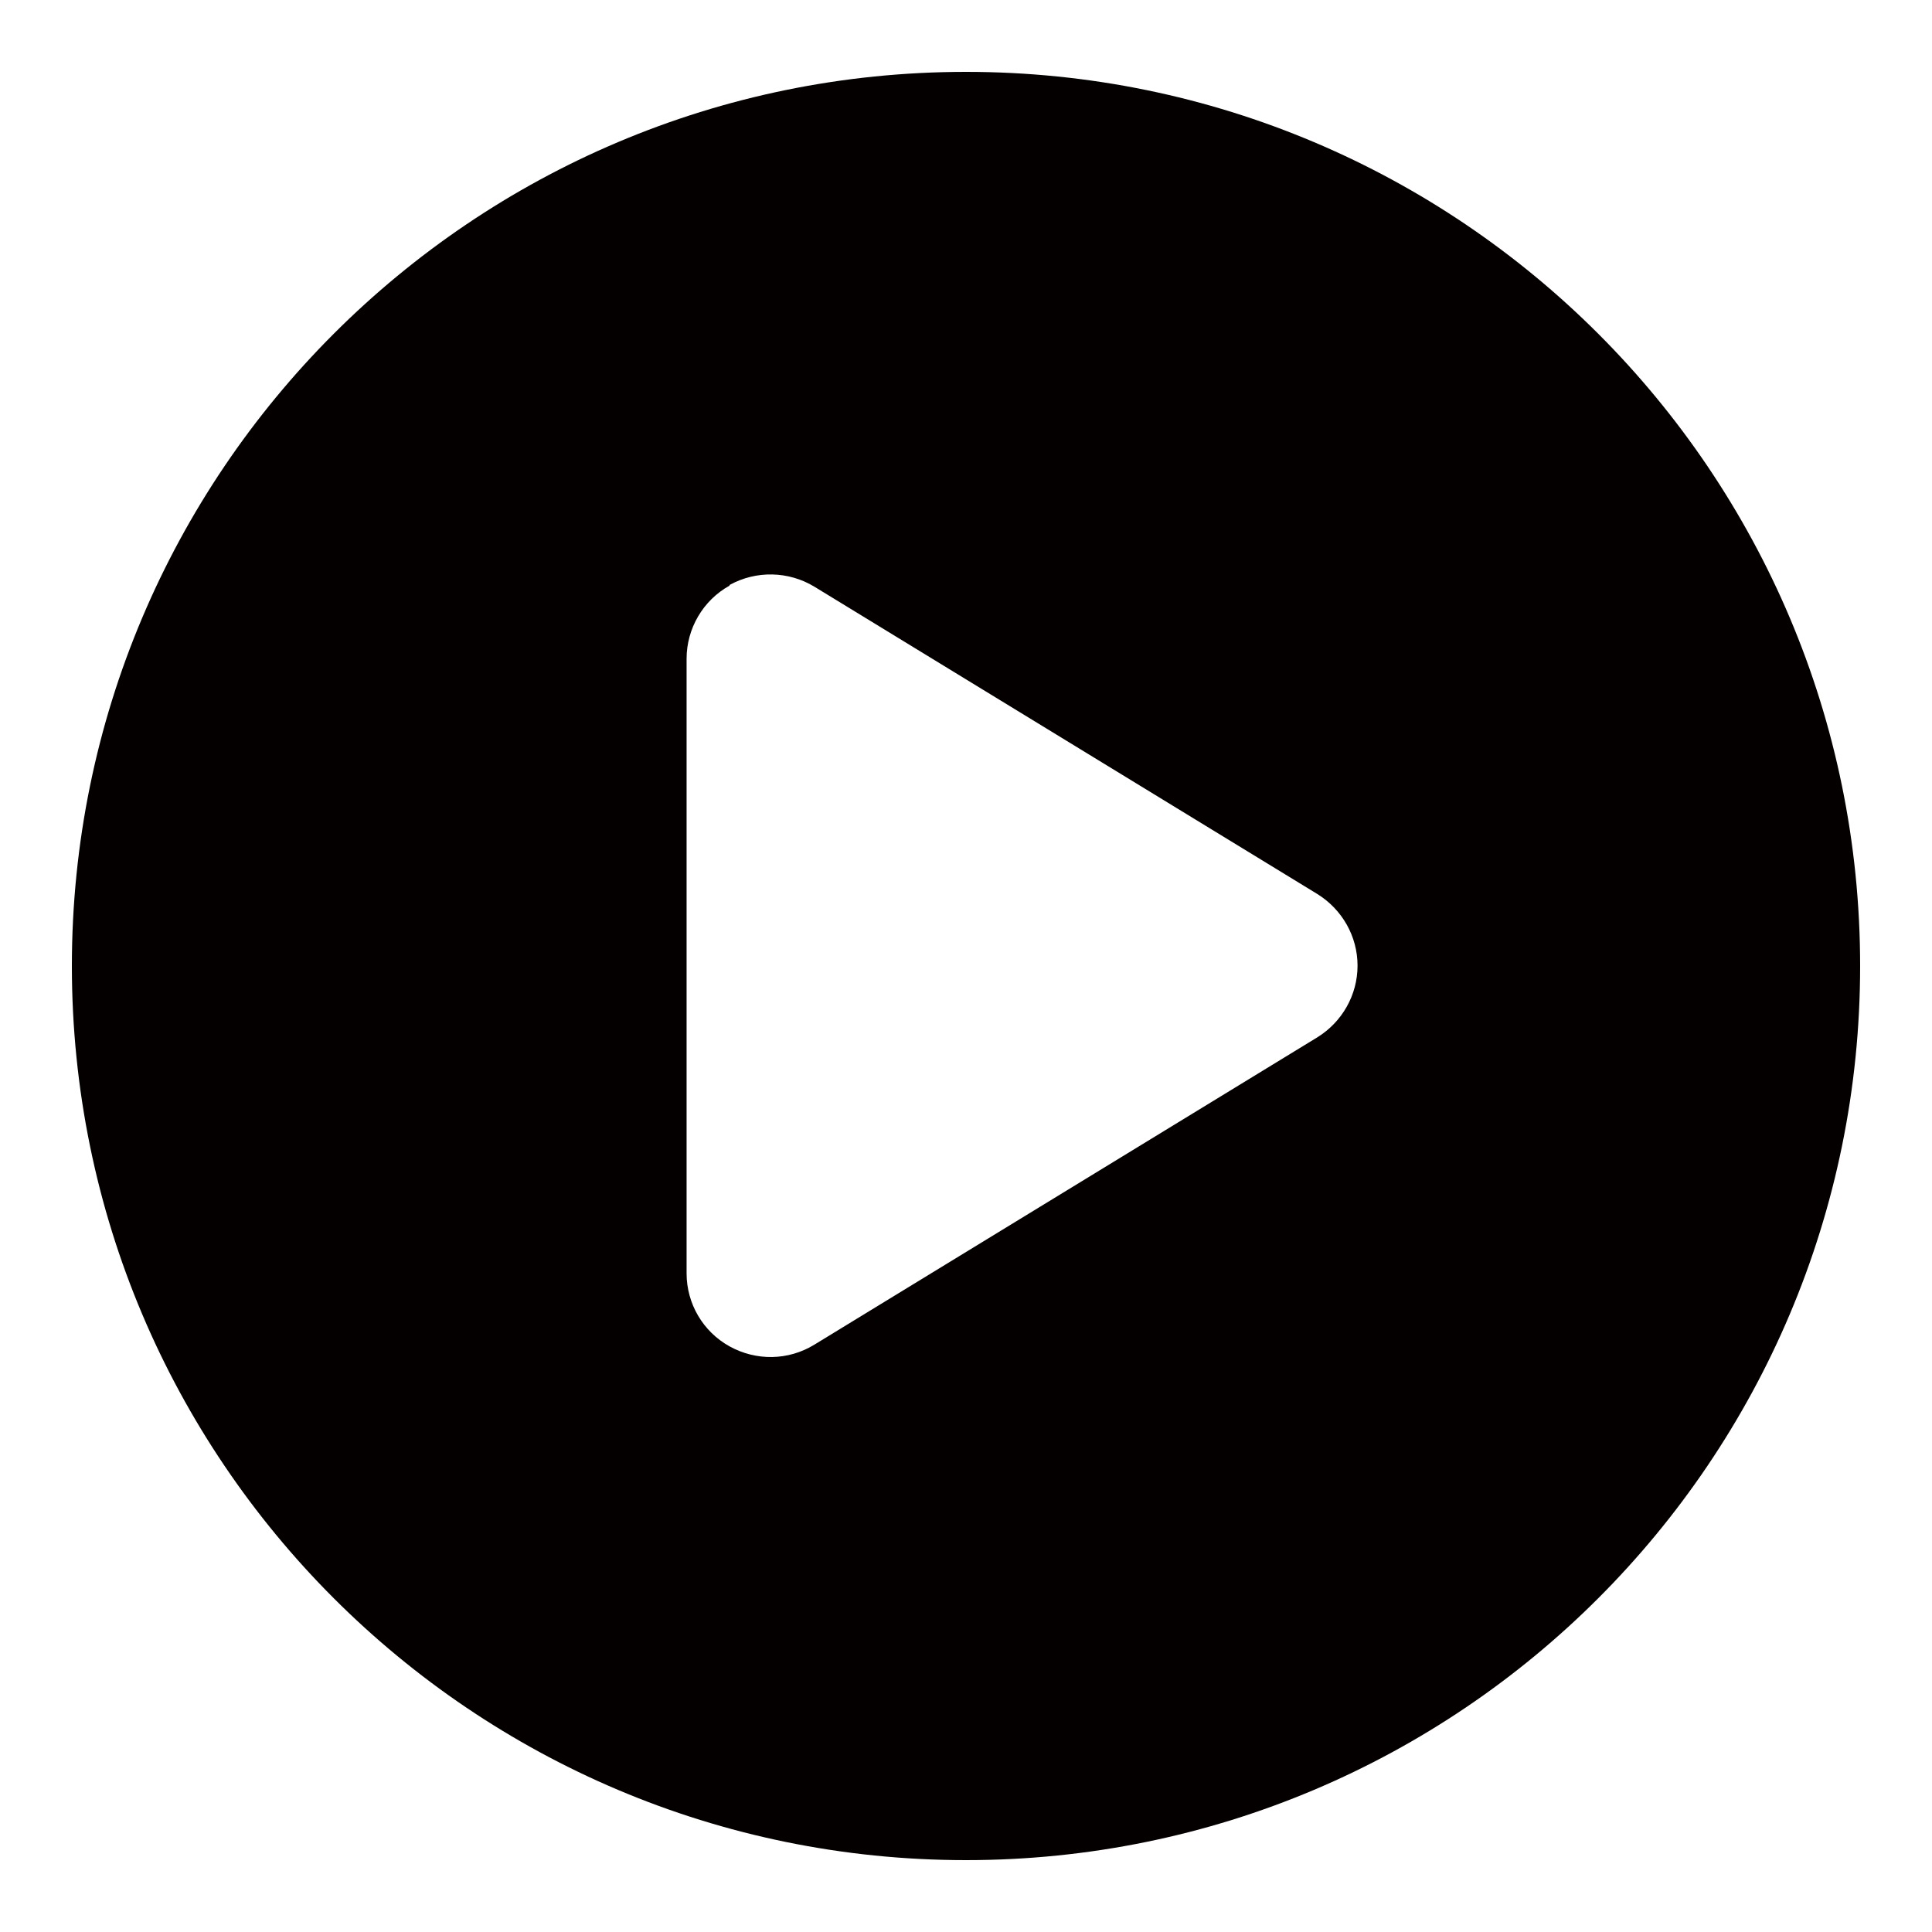 <?xml version="1.0" encoding="utf-8"?>
<!-- Generator: Adobe Illustrator 16.0.0, SVG Export Plug-In . SVG Version: 6.00 Build 0)  -->
<!DOCTYPE svg PUBLIC "-//W3C//DTD SVG 1.1//EN" "http://www.w3.org/Graphics/SVG/1.1/DTD/svg11.dtd">
<svg version="1.1" id="레이어_1" xmlns="http://www.w3.org/2000/svg" xmlns:xlink="http://www.w3.org/1999/xlink" x="0px"
	 y="0px" width="50px" height="50px" viewBox="0 0 50 50" enable-background="new 0 0 50 50" xml:space="preserve">
<path fill="#040000" d="M1.86,25C1.86,12.22,12.221,1.86,25,1.86C37.78,1.86,48.14,12.22,48.14,25S37.78,48.14,25,48.14
	C12.221,48.14,1.86,37.78,1.86,25z M18.881,15.156c-0.687,0.38-1.112,1.112-1.112,1.89v15.908c0,0.787,0.425,1.509,1.112,1.89
	c0.687,0.379,1.518,0.371,2.196-0.045l13.017-7.954c0.641-0.398,1.039-1.095,1.039-1.854c0-0.759-0.398-1.454-1.039-1.853
	l-13.017-7.954c-0.669-0.406-1.509-0.424-2.196-0.045V15.156z"/>
</svg>
